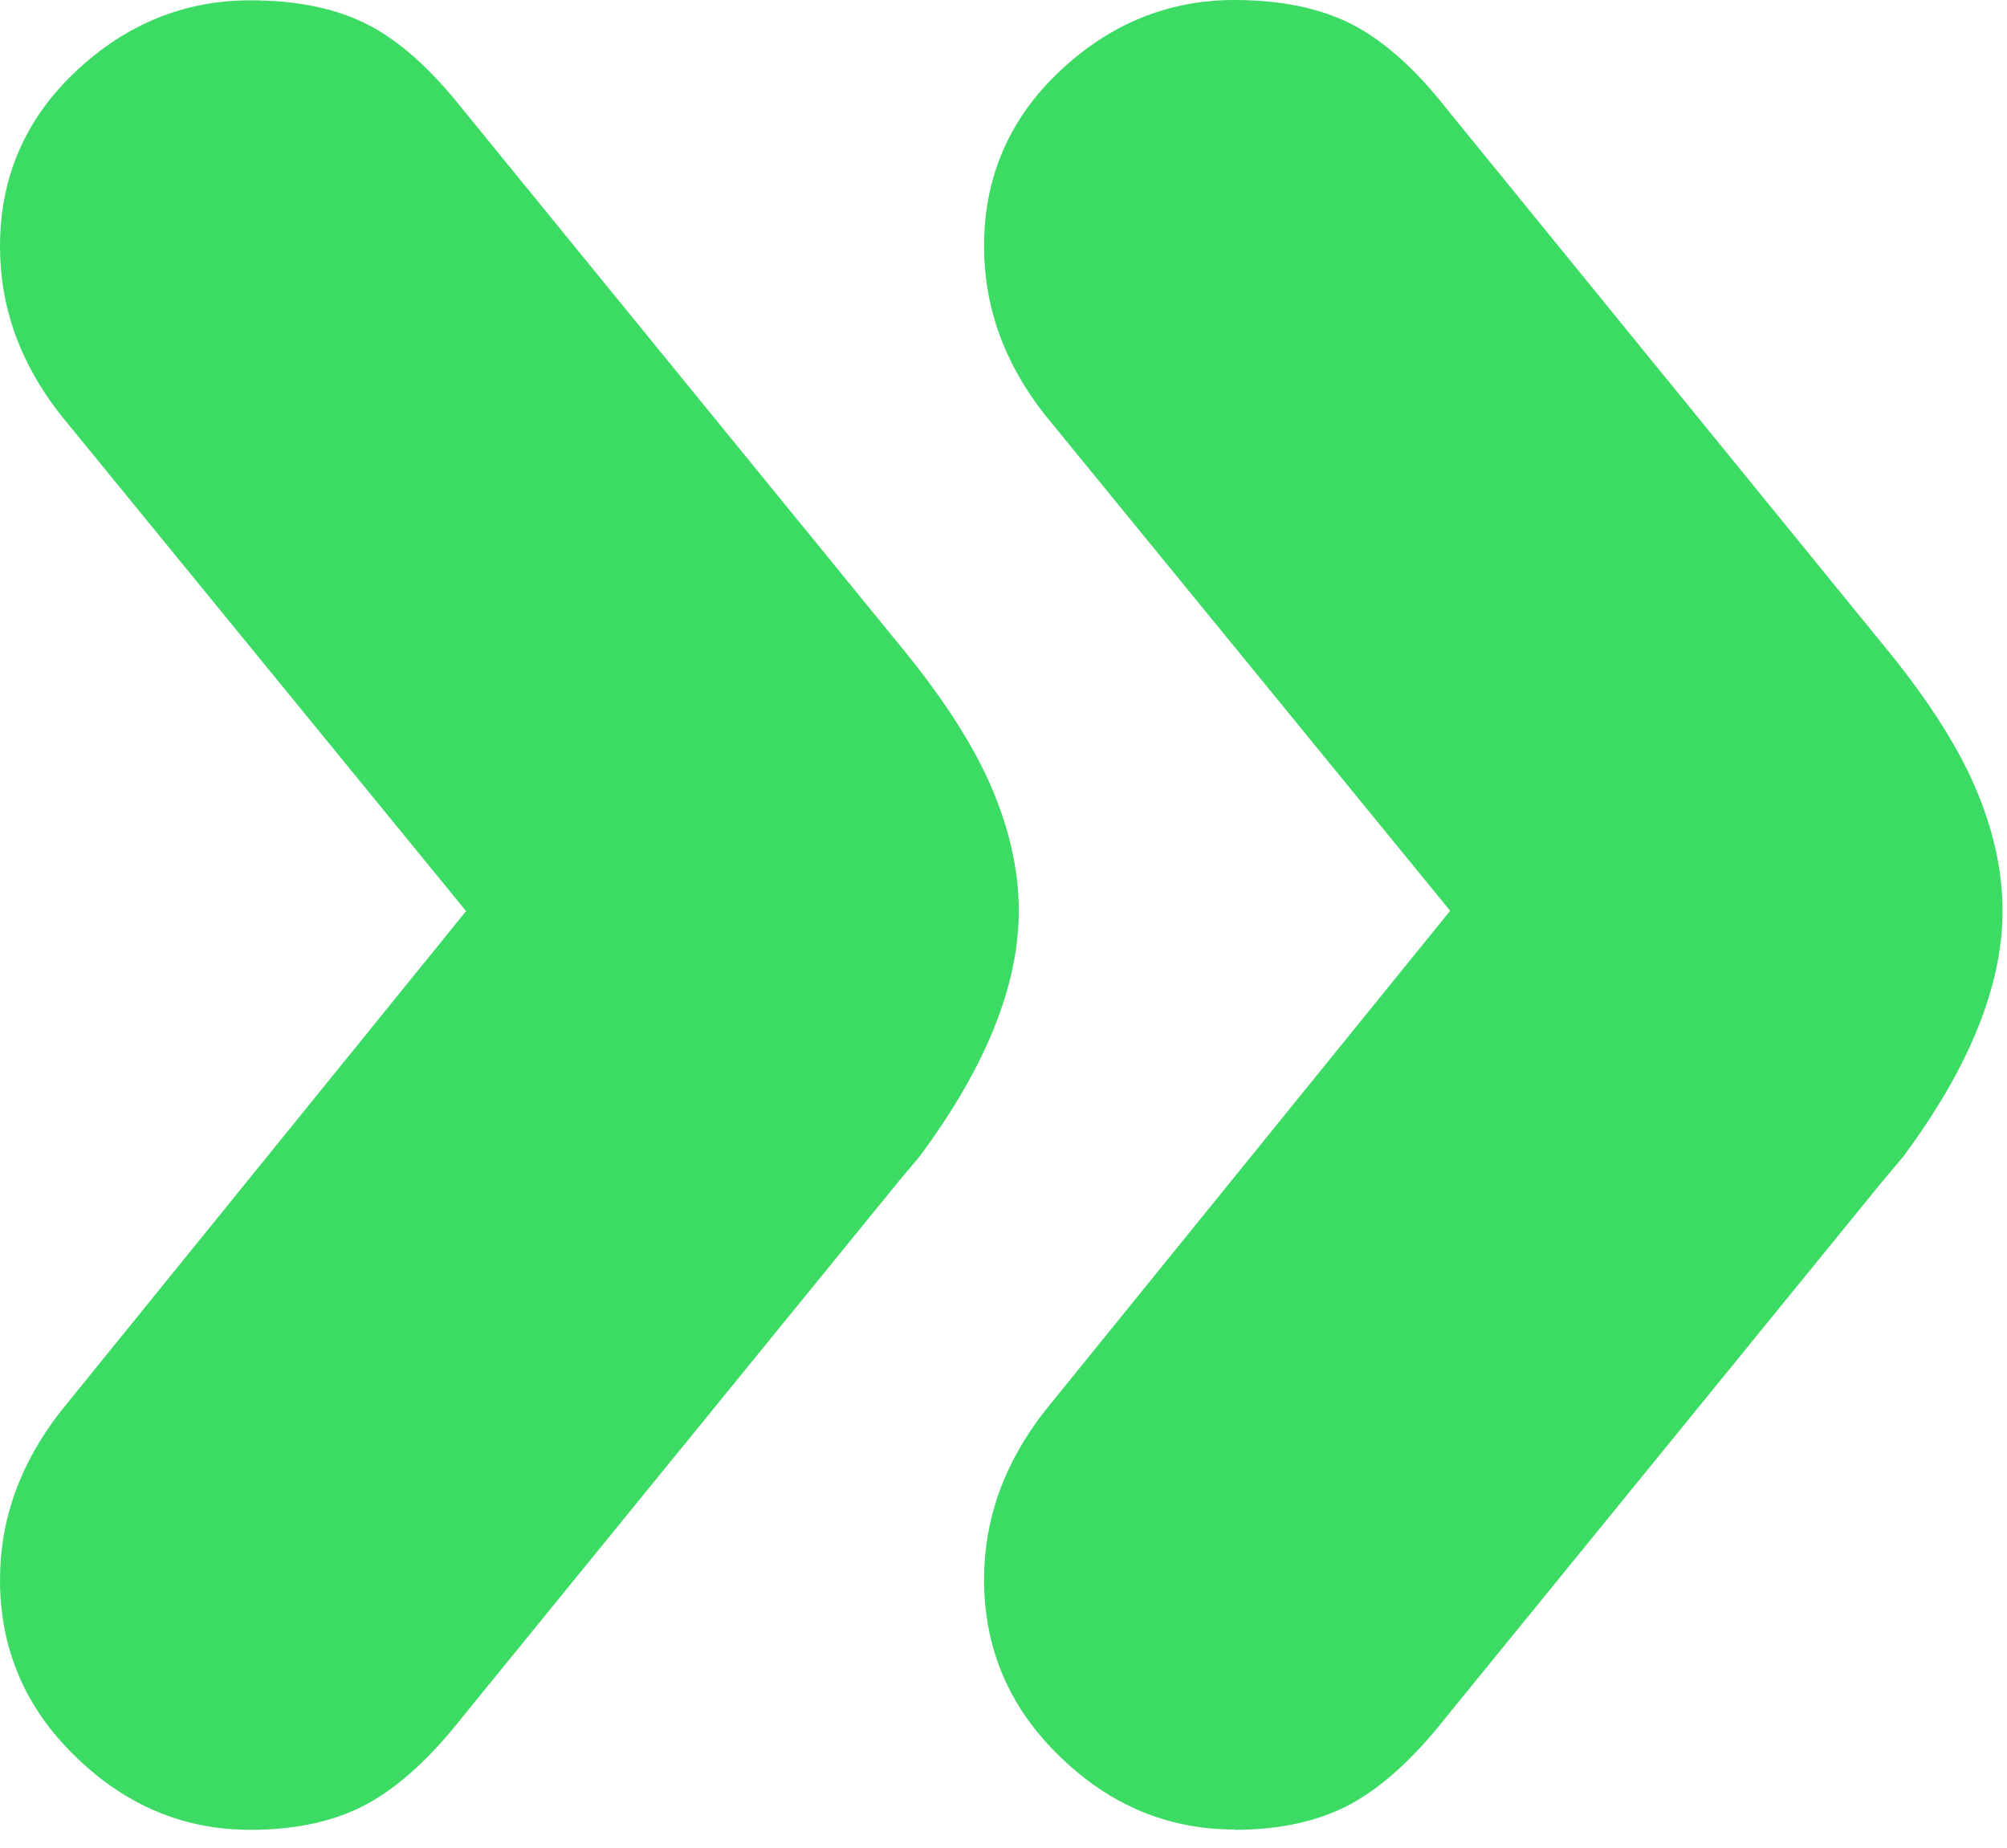 <?xml version="1.0" encoding="UTF-8" standalone="no"?>
<!DOCTYPE svg PUBLIC "-//W3C//DTD SVG 1.1//EN" "http://www.w3.org/Graphics/SVG/1.1/DTD/svg11.dtd">
<svg width="100%" height="100%" viewBox="0 0 63 58" version="1.1" xmlns="http://www.w3.org/2000/svg" xmlns:xlink="http://www.w3.org/1999/xlink" xml:space="preserve" xmlns:serif="http://www.serif.com/" style="fill-rule:evenodd;clip-rule:evenodd;stroke-linejoin:round;stroke-miterlimit:2;">
    <g transform="matrix(1,0,0,1,-0.84,-1.49)">
        <path d="M8.7,58.93C10.14,58.93 11.36,58.66 12.36,58.12C13.35,57.58 14.34,56.68 15.34,55.41L29.02,38.61L29.7,37.8C31.78,35 32.82,32.43 32.82,30.08C32.82,28.82 32.53,27.51 31.94,26.15C31.35,24.8 30.38,23.31 29.03,21.68L15.34,4.89C14.34,3.63 13.35,2.75 12.36,2.25C11.37,1.75 10.15,1.5 8.7,1.5C6.62,1.5 4.79,2.25 3.21,3.74C1.63,5.23 0.84,7.06 0.84,9.23C0.84,11.13 1.47,12.89 2.74,14.51L15.47,30.09L2.74,45.8C1.47,47.43 0.84,49.19 0.84,51.08C0.84,53.25 1.63,55.1 3.21,56.63C4.79,58.17 6.62,58.93 8.7,58.93M39.58,58.93C41.02,58.93 42.24,58.66 43.24,58.12C44.23,57.58 45.22,56.68 46.22,55.41L59.9,38.61L60.58,37.8C62.66,35 63.7,32.43 63.7,30.08C63.7,28.82 63.41,27.51 62.82,26.15C62.23,24.8 61.26,23.31 59.91,21.68L46.23,4.88C45.24,3.62 44.24,2.74 43.25,2.24C42.26,1.74 41.04,1.49 39.59,1.49C37.51,1.49 35.68,2.24 34.1,3.73C32.52,5.22 31.73,7.05 31.73,9.22C31.73,11.12 32.36,12.88 33.63,14.5L46.36,30.08L33.63,45.79C32.36,47.42 31.73,49.18 31.73,51.07C31.73,53.24 32.52,55.09 34.1,56.62C35.68,58.16 37.51,58.92 39.59,58.92" style="fill:rgb(60,220,100);fill-rule:nonzero;"/>
    </g>
</svg>
